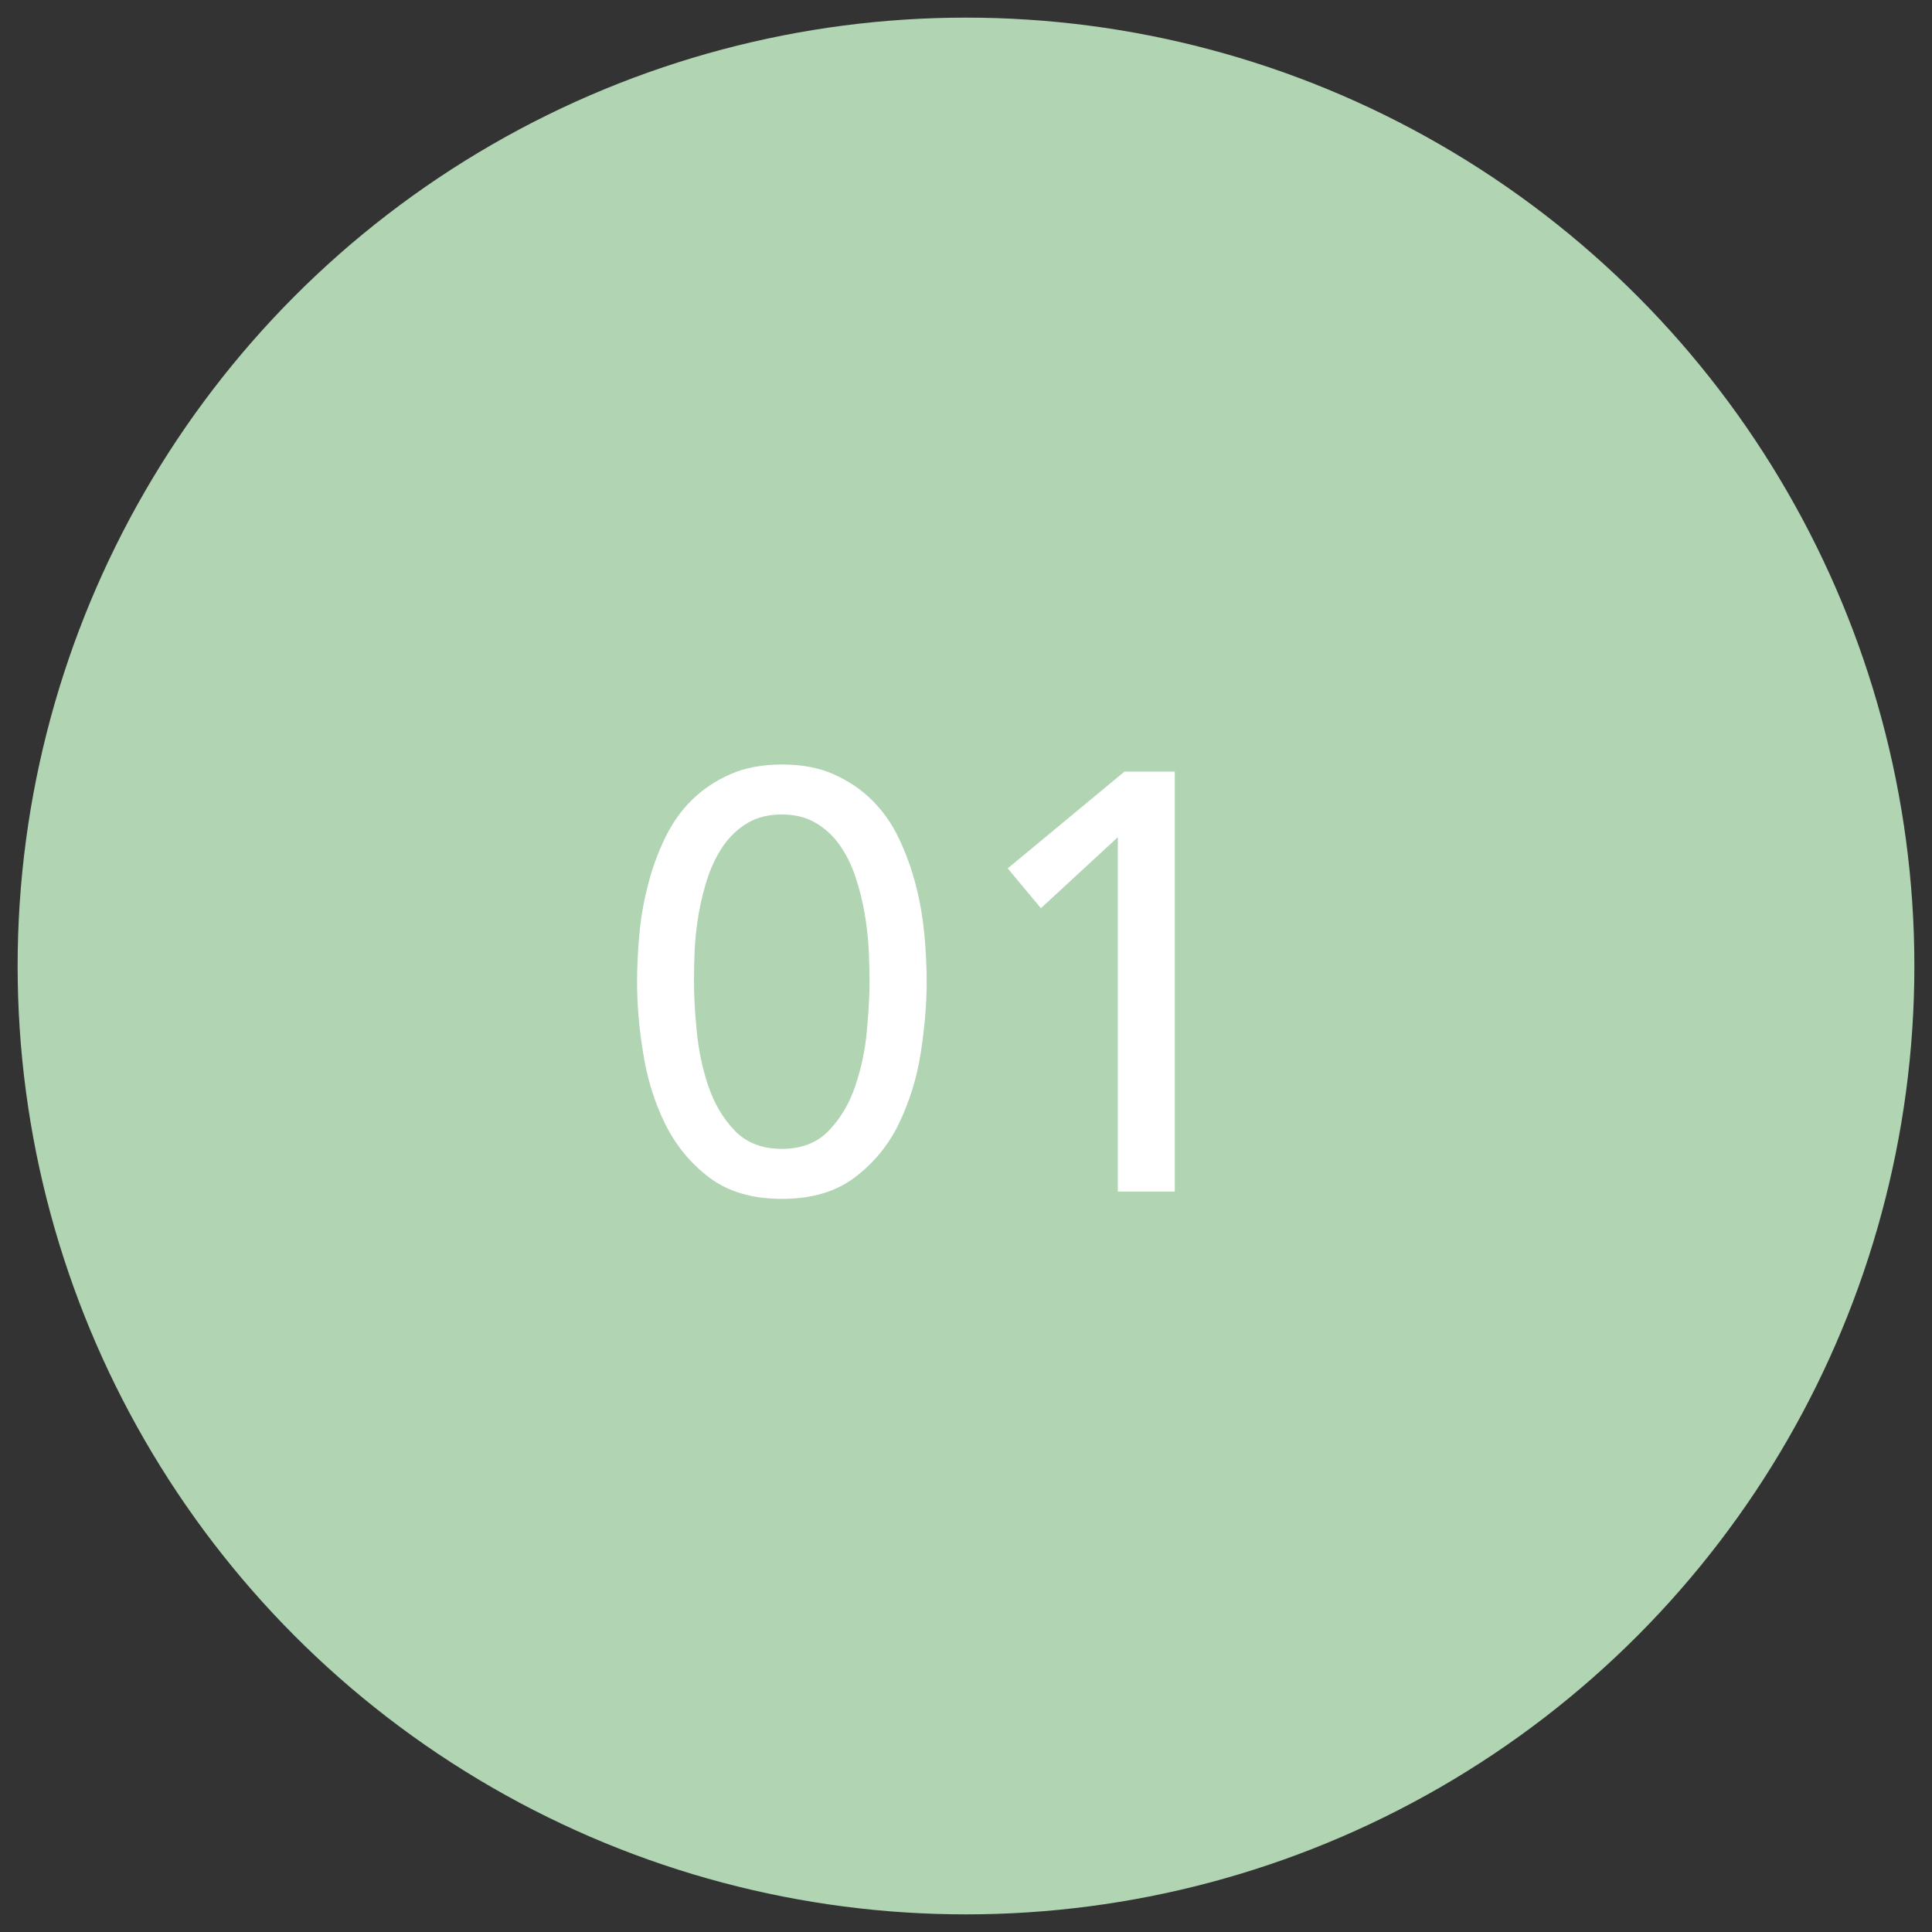 <?xml version="1.0" encoding="utf-8"?>
<!-- Generator: Adobe Illustrator 27.1.1, SVG Export Plug-In . SVG Version: 6.00 Build 0)  -->
<svg version="1.1" id="レイヤー_1" xmlns="http://www.w3.org/2000/svg" xmlns:xlink="http://www.w3.org/1999/xlink" x="0px"
	 y="0px" width="114px" height="114px" viewBox="0 0 114 114" style="enable-background:new 0 0 114 114;" xml:space="preserve">
<rect x="0" y="0" width="114" height="114" fill="#333333" stroke="none"/>
<style type="text/css">
	.st0{fill:#B1D4B3;}
	.st1{fill:#FFFFFF;}
</style>
<circle class="st0" cx="57" cy="57" r="55.96"/>
<g>
	<path class="st1" d="M37.59,57.93c0-0.91,0.05-1.86,0.14-2.84c0.09-0.98,0.26-1.94,0.51-2.89c0.24-0.95,0.57-1.85,0.98-2.71
		s0.93-1.62,1.58-2.26c0.64-0.64,1.4-1.15,2.28-1.54s1.89-0.58,3.06-0.58c1.17,0,2.19,0.19,3.06,0.58s1.63,0.9,2.27,1.54
		c0.64,0.64,1.17,1.39,1.58,2.26s0.74,1.77,0.98,2.71c0.25,0.95,0.41,1.91,0.51,2.89c0.09,0.98,0.14,1.93,0.14,2.84
		c0,1.31-0.12,2.71-0.35,4.2c-0.23,1.49-0.67,2.88-1.29,4.17s-1.5,2.34-2.61,3.18c-1.11,0.84-2.54,1.26-4.29,1.26
		s-3.18-0.42-4.29-1.26c-1.11-0.84-1.98-1.9-2.61-3.18s-1.06-2.67-1.29-4.17C37.7,60.63,37.59,59.23,37.59,57.93z M40.95,57.93
		c0,0.82,0.05,1.79,0.16,2.9c0.11,1.12,0.33,2.2,0.68,3.24c0.35,1.04,0.87,1.92,1.56,2.64c0.69,0.72,1.62,1.08,2.78,1.08
		c1.17,0,2.09-0.36,2.78-1.08c0.69-0.72,1.21-1.6,1.56-2.64c0.35-1.04,0.58-2.12,0.68-3.24c0.1-1.12,0.16-2.09,0.16-2.9
		c0-0.56-0.02-1.2-0.05-1.91c-0.04-0.71-0.12-1.43-0.25-2.17c-0.13-0.73-0.31-1.45-0.54-2.13c-0.23-0.69-0.54-1.31-0.93-1.86
		c-0.38-0.55-0.86-0.98-1.42-1.31c-0.56-0.33-1.22-0.49-1.99-0.49c-0.77,0-1.44,0.16-2,0.49c-0.56,0.33-1.03,0.77-1.42,1.31
		c-0.38,0.55-0.69,1.17-0.93,1.86c-0.23,0.69-0.41,1.4-0.54,2.13c-0.13,0.74-0.21,1.46-0.25,2.17
		C40.96,56.73,40.95,57.37,40.95,57.93z"/>
	<path class="st1" d="M65.97,49.39l-4.55,4.2l-1.96-2.35l6.89-5.71h2.97v24.78h-3.36V49.39z"/>
</g>
</svg>
